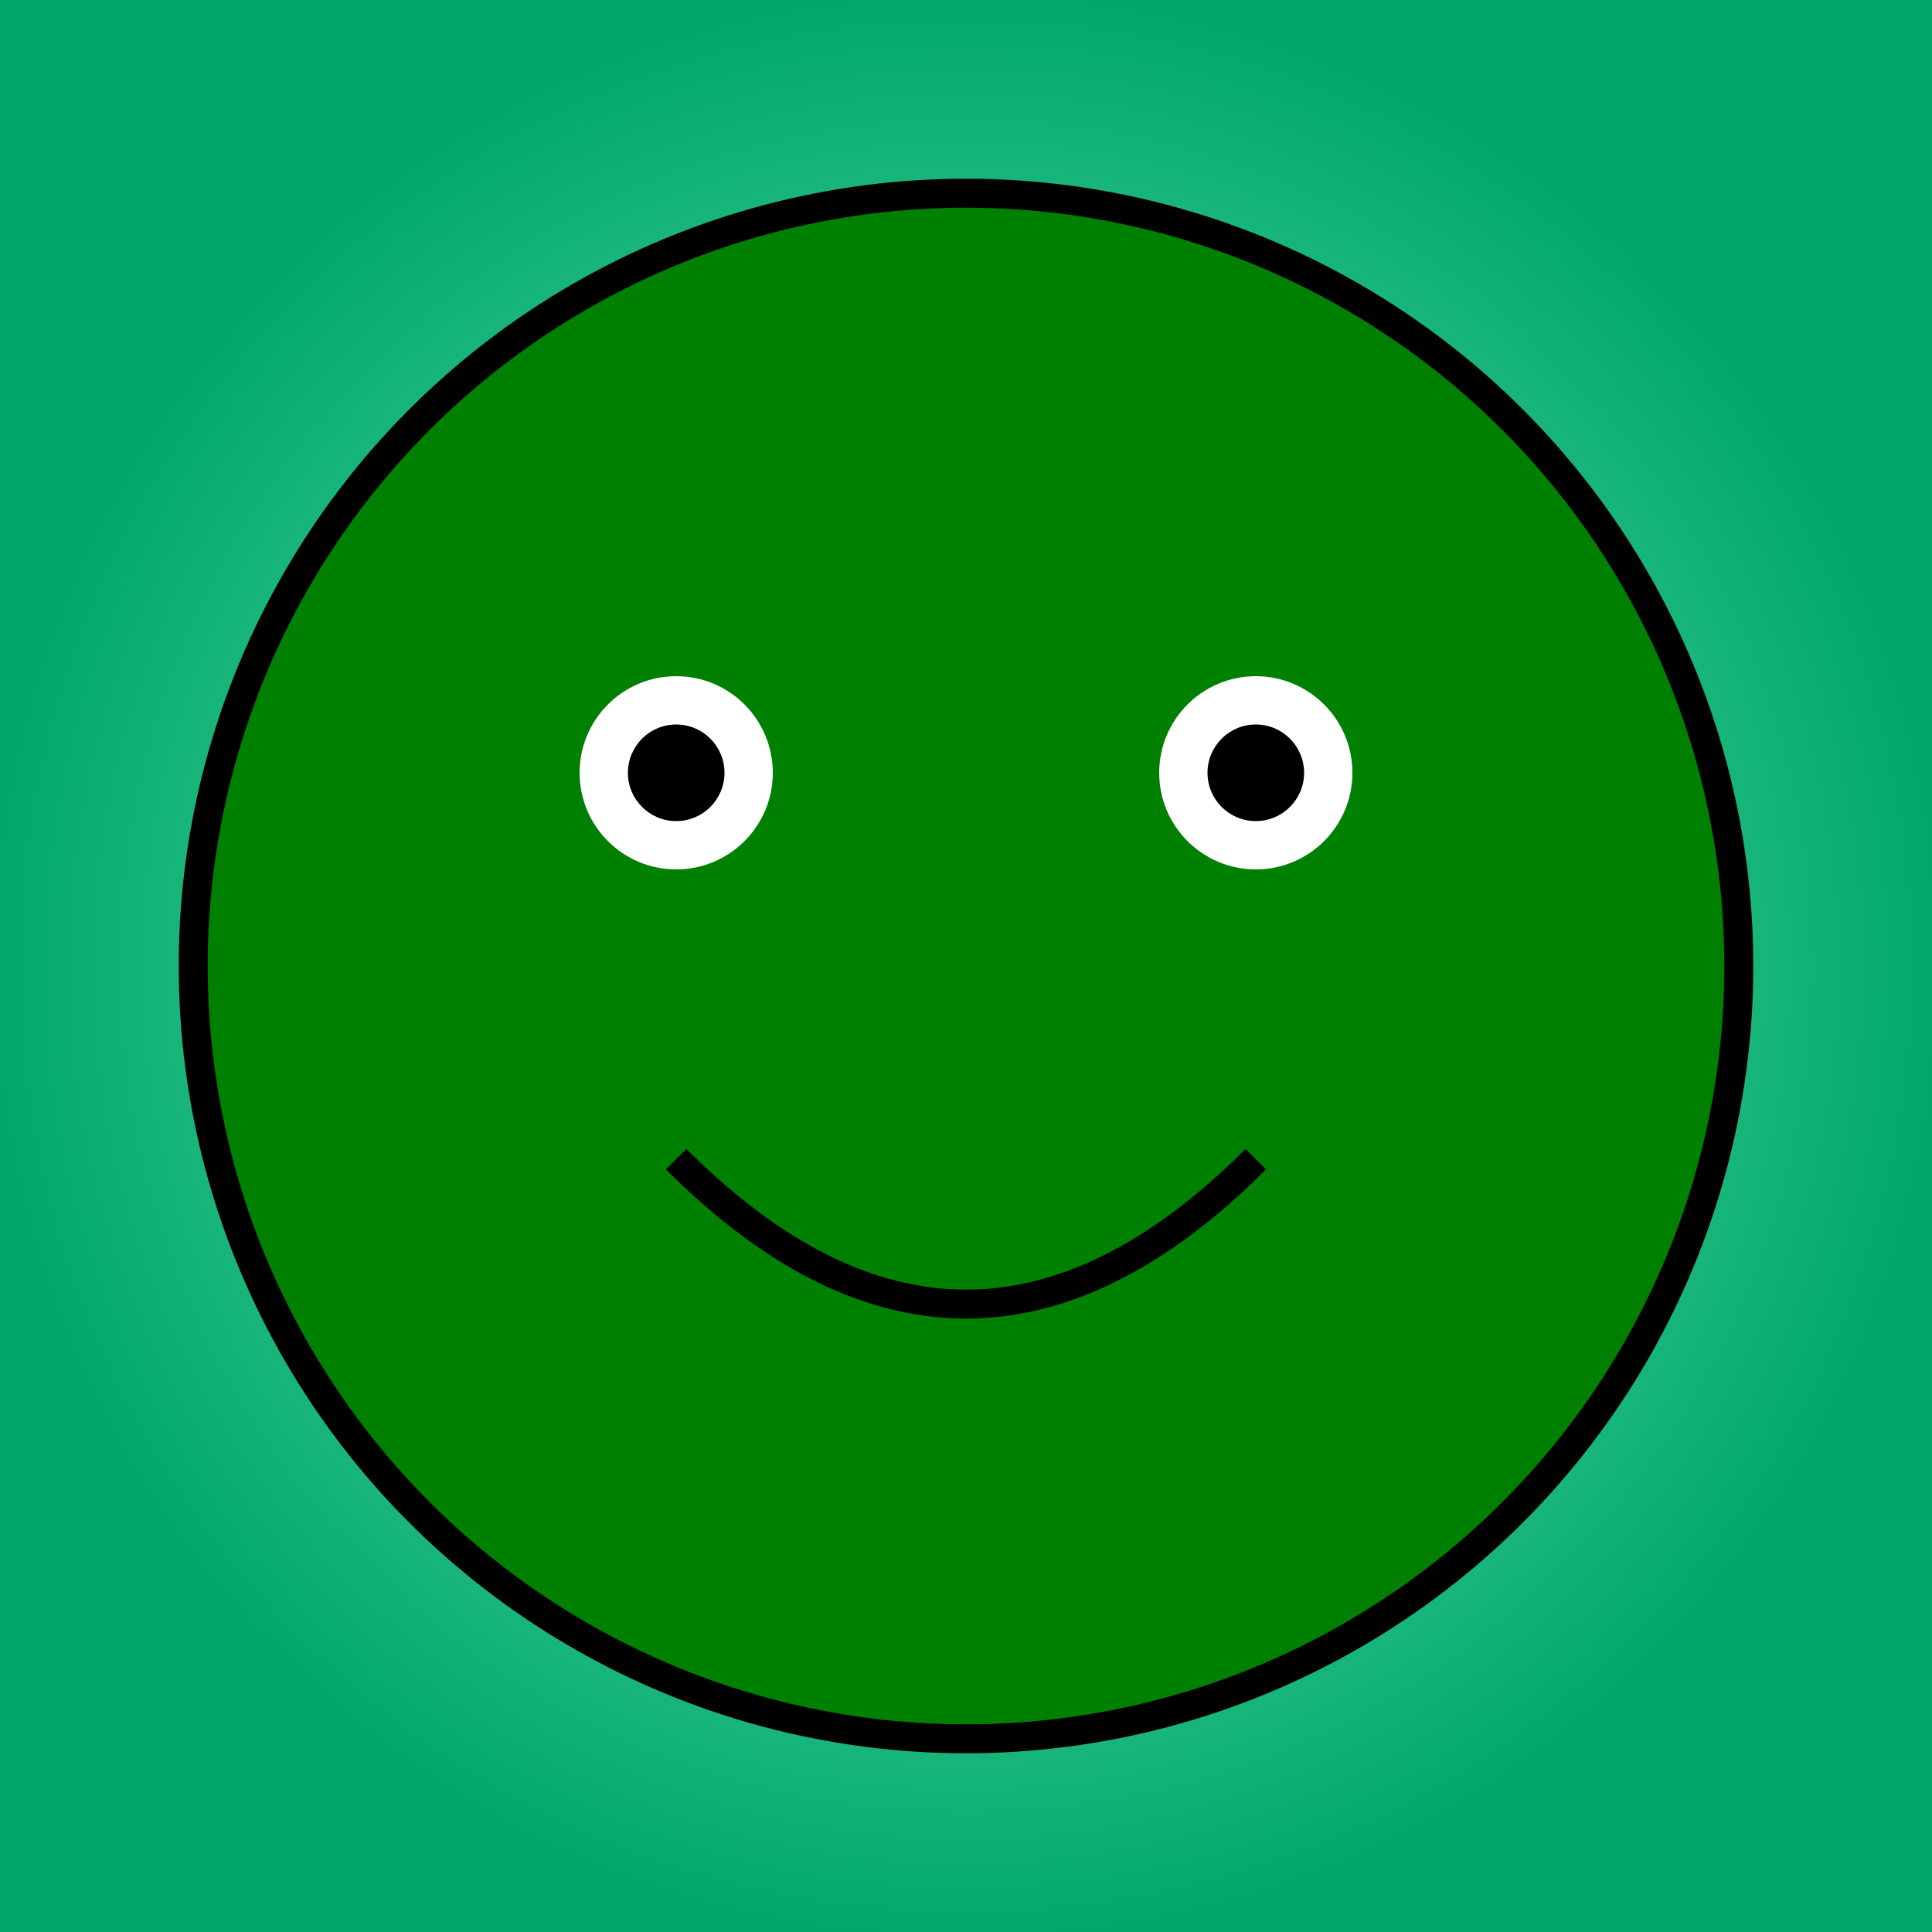 <svg width="200" height="200" xmlns="http://www.w3.org/2000/svg" xmlns:xlink="http://www.w3.org/1999/xlink">
  <rect width="100%" height="100%" fill="#333333" stroke="none"/>
  <defs>
    <radialGradient id="grad">
      <stop offset="0%" stop-color="#7FEFBD"/>
      <stop offset="100%" stop-color="#00A86B"/>
    </radialGradient>
  </defs>
  <rect width="100%" height="100%" fill="url(#grad)"/>
  <circle cx="100" cy="100" r="80" fill="green" stroke="black" stroke-width="3"/>
  <circle cx="70" cy="80" r="10" fill="white"/>
  <circle cx="130" cy="80" r="10" fill="white"/>
  <circle cx="70" cy="80" r="5" fill="black"/>
  <circle cx="130" cy="80" r="5" fill="black"/>
  <path d="M 70 120 Q 100 150 130 120" stroke="black" stroke-width="3" fill="none"/>
</svg>